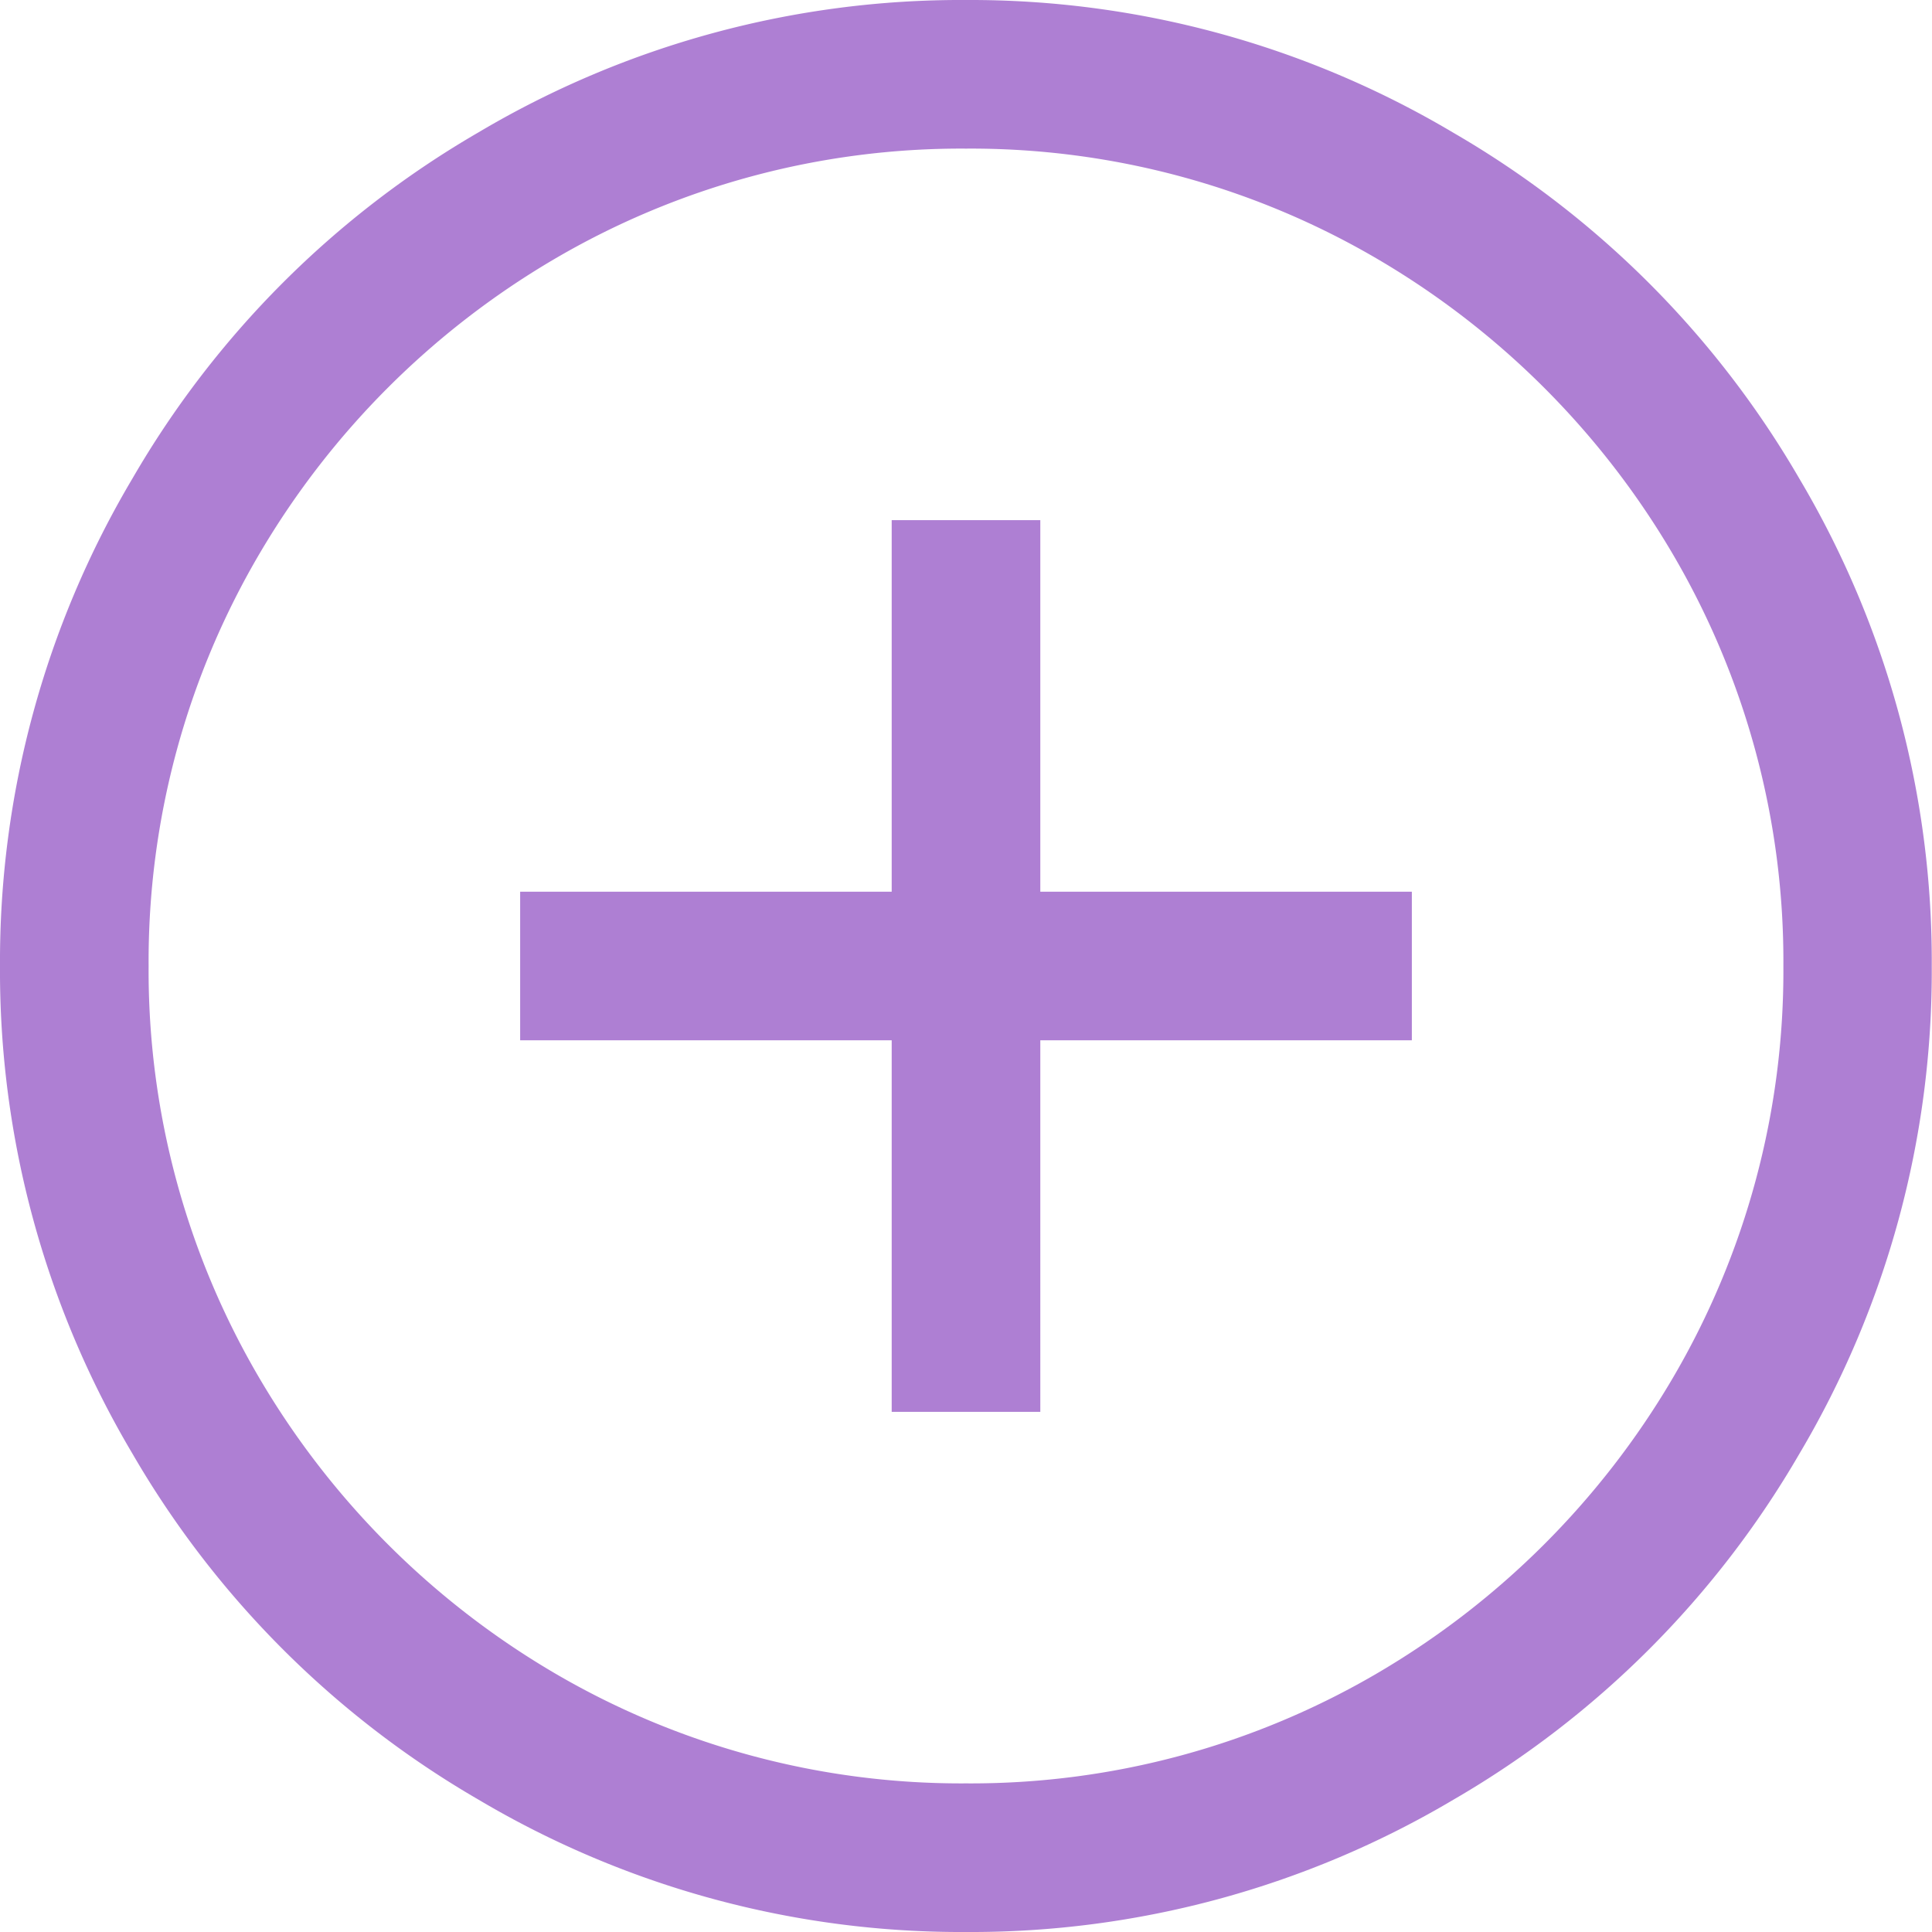 <svg xmlns="http://www.w3.org/2000/svg" width="16.25" height="16.25" viewBox="0 0 16.25 16.25">
  <path id="Path_38323" data-name="Path 38323" d="M10-15.625a7.955,7.955,0,0,0-4.1,1.113,8,8,0,0,0-2.91,2.91A7.955,7.955,0,0,0,1.875-7.5,7.955,7.955,0,0,0,2.988-3.4,8,8,0,0,0,5.9-.488,7.955,7.955,0,0,0,10,.625,7.955,7.955,0,0,0,14.1-.488a8,8,0,0,0,2.91-2.91,7.955,7.955,0,0,0,1.113-4.1,7.955,7.955,0,0,0-1.113-4.1,8,8,0,0,0-2.91-2.91A7.955,7.955,0,0,0,10-15.625Zm0,1.25a6.762,6.762,0,0,1,3.477.938,6.962,6.962,0,0,1,2.461,2.461A6.762,6.762,0,0,1,16.875-7.5a6.762,6.762,0,0,1-.937,3.477,6.962,6.962,0,0,1-2.461,2.461A6.762,6.762,0,0,1,10-.625a6.762,6.762,0,0,1-3.477-.937A6.962,6.962,0,0,1,4.063-4.023,6.762,6.762,0,0,1,3.125-7.5a6.762,6.762,0,0,1,.938-3.477,6.962,6.962,0,0,1,2.461-2.461A6.762,6.762,0,0,1,10-14.375ZM9.375-11.25v3.125H6.25v1.25H9.375V-3.75h1.25V-6.875H13.75v-1.25H10.625V-11.25Z" transform="translate(-1.875 15.625)" fill="#ae7fd3"/>
</svg>
